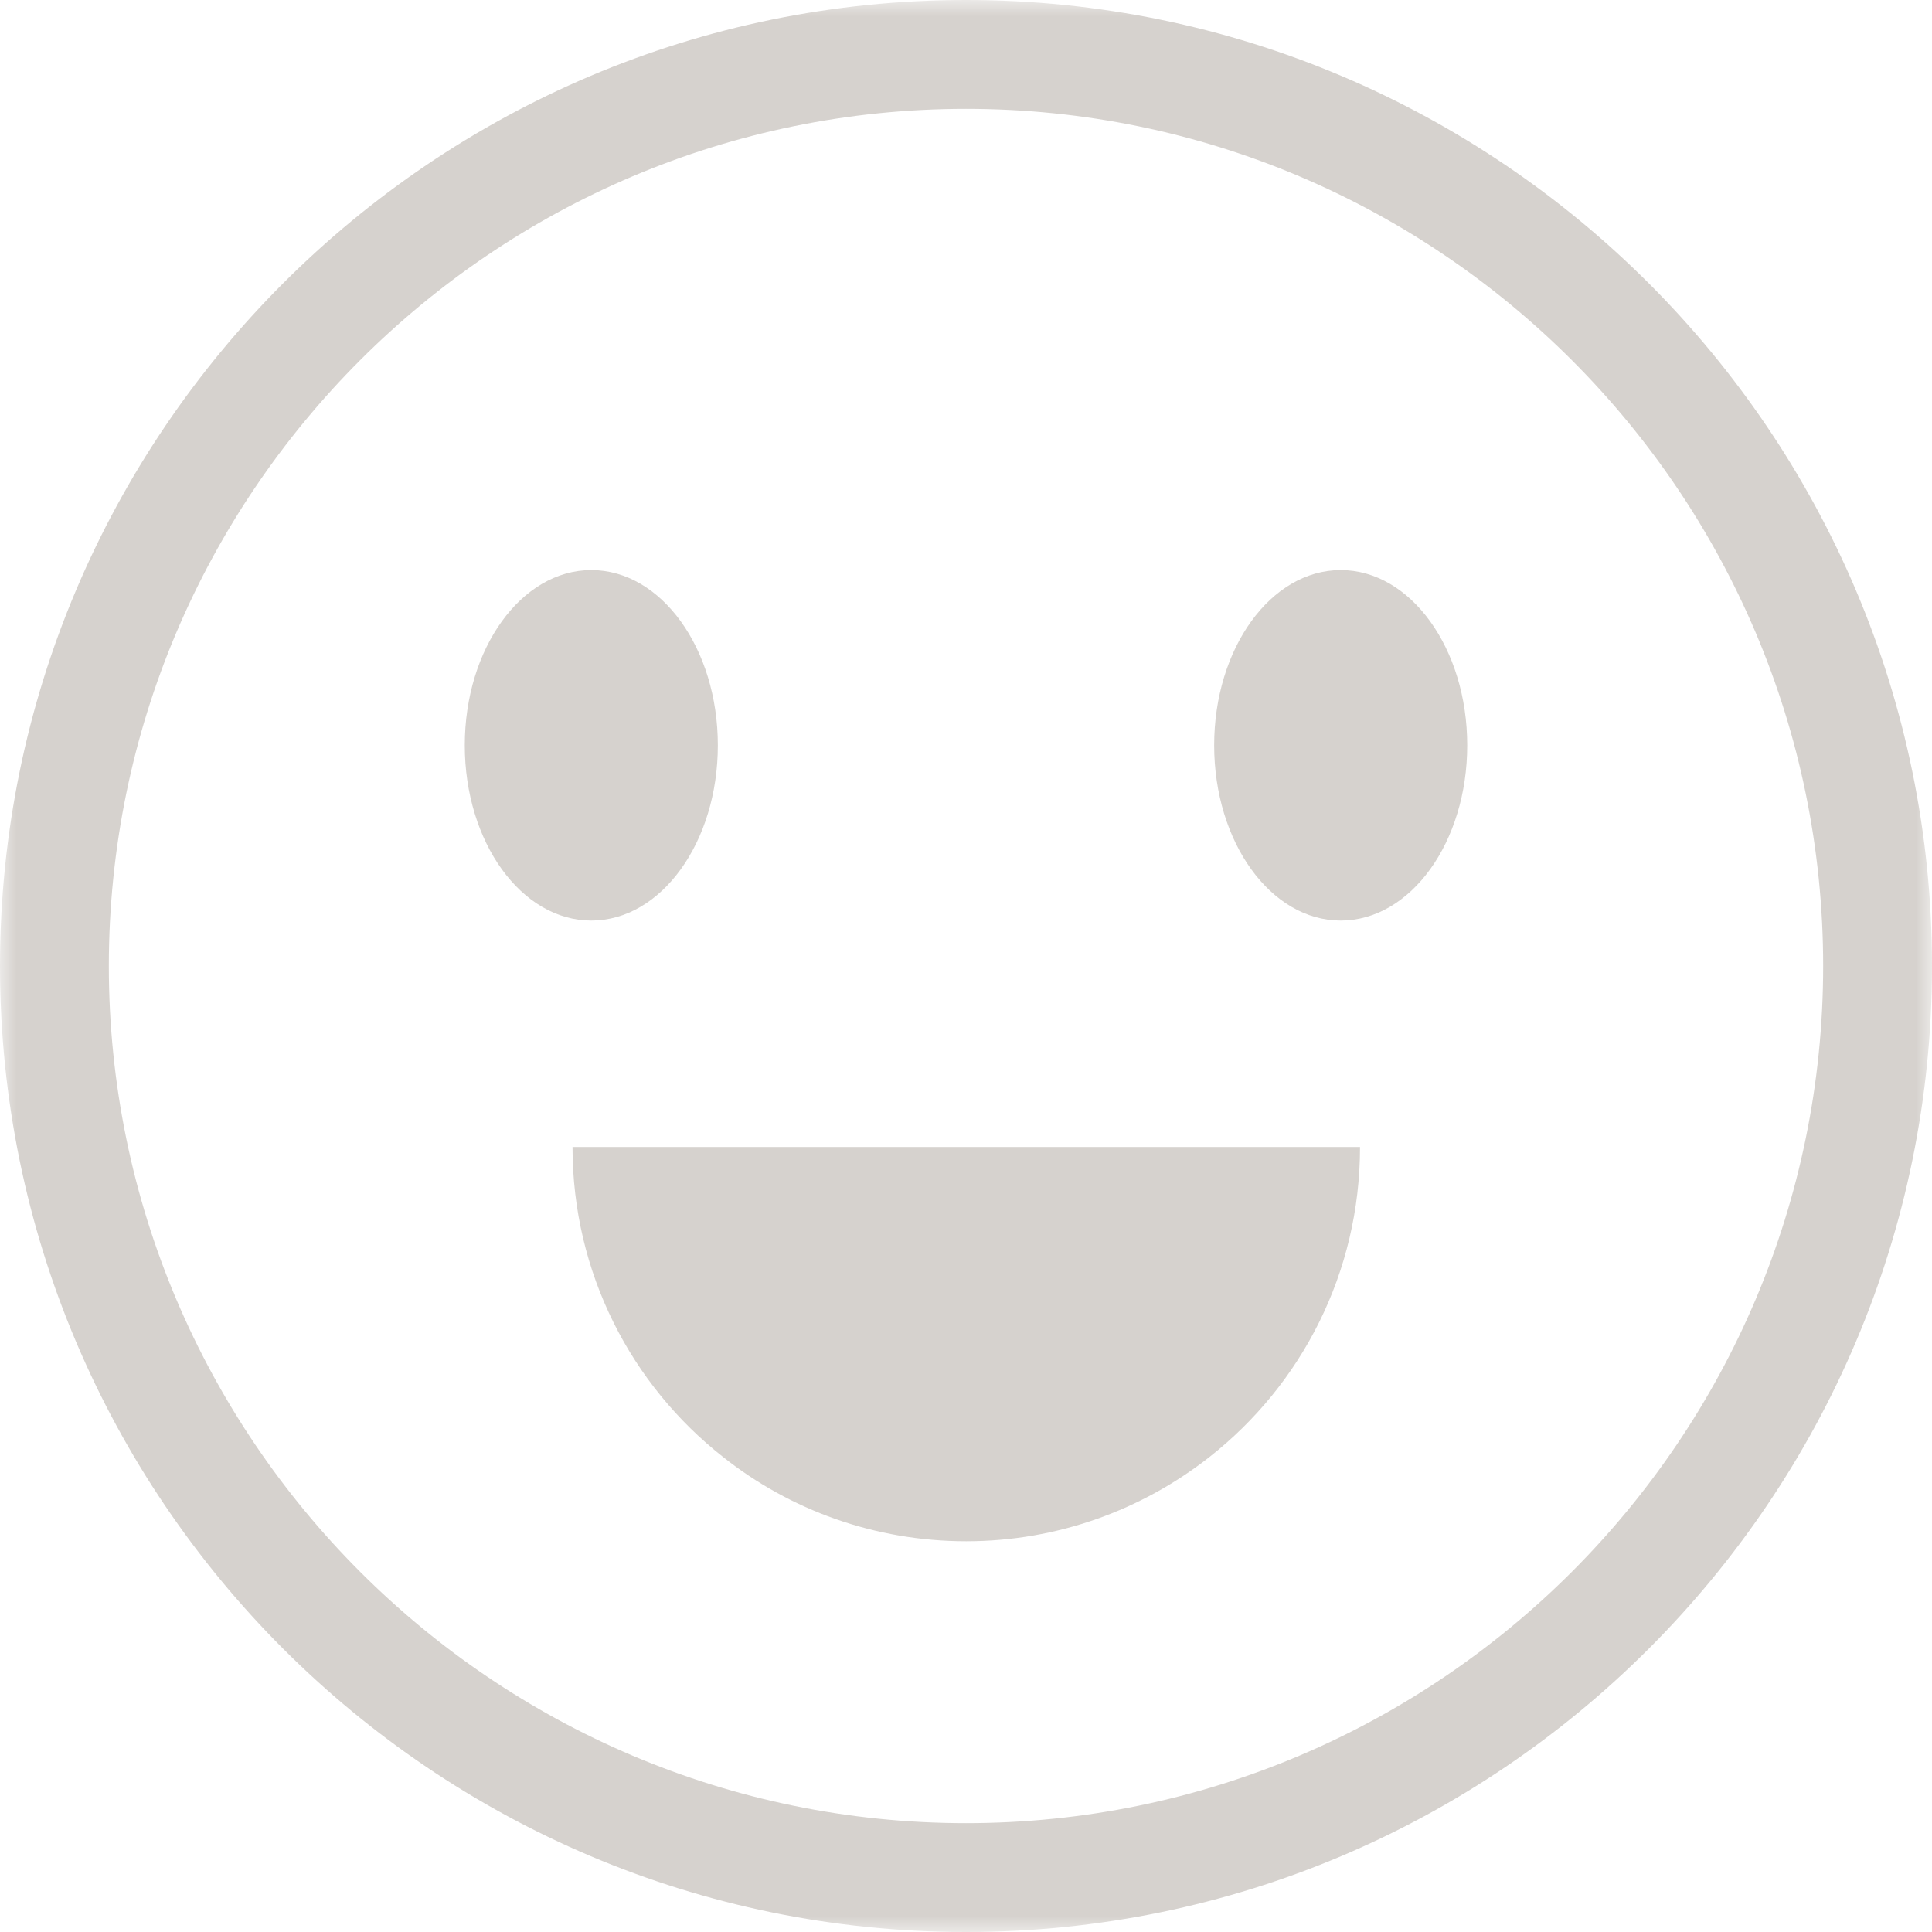 <svg width="60" height="60" viewBox="0 0 60 60" fill="none" xmlns="http://www.w3.org/2000/svg">
<g clip-path="url(#clip0_240_336)">
<mask id="mask0_240_336" style="mask-type:luminance" maskUnits="userSpaceOnUse" x="0" y="0" width="60" height="60">
<path d="M60 0H0V60H60V0Z" fill="white"/>
</mask>
<g mask="url(#mask0_240_336)">
<path d="M30 60C13.454 60 0 46.547 0 30C0 13.454 13.454 0 30 0C46.547 0 60 13.462 60 30C60 46.538 46.547 60 30 60ZM30 3.38C15.321 3.38 3.38 15.321 3.38 30C3.38 44.679 15.321 56.62 30 56.62C44.679 56.62 56.62 44.679 56.62 30C56.62 15.321 44.679 3.38 30 3.38Z" fill="#D6D2CE"/>
<path d="M45.566 23.146C45.566 26.155 43.808 28.589 41.637 28.589C39.465 28.589 37.707 26.155 37.707 23.146C37.707 20.138 39.465 17.704 41.637 17.704C43.808 17.704 45.566 20.138 45.566 23.146Z" fill="#D6D2CE"/>
<path d="M22.293 23.146C22.293 26.155 20.535 28.589 18.363 28.589C16.192 28.589 14.434 26.155 14.434 23.146C14.434 20.138 16.192 17.704 18.363 17.704C20.535 17.704 22.293 20.138 22.293 23.146Z" fill="#D6D2CE"/>
<path d="M42.237 35.62C42.237 39.532 40.411 43.014 37.555 45.253C35.476 46.884 32.848 47.865 30.008 47.865C27.169 47.865 24.532 46.893 22.462 45.253C19.606 43.014 17.78 39.532 17.78 35.62H42.245H42.237Z" fill="#D6D2CE"/>
</g>
</g>
<defs>
<clipPath id="clip0_240_336">
<rect width="60" height="60" fill="white"/>
</clipPath>
</defs>
</svg>
